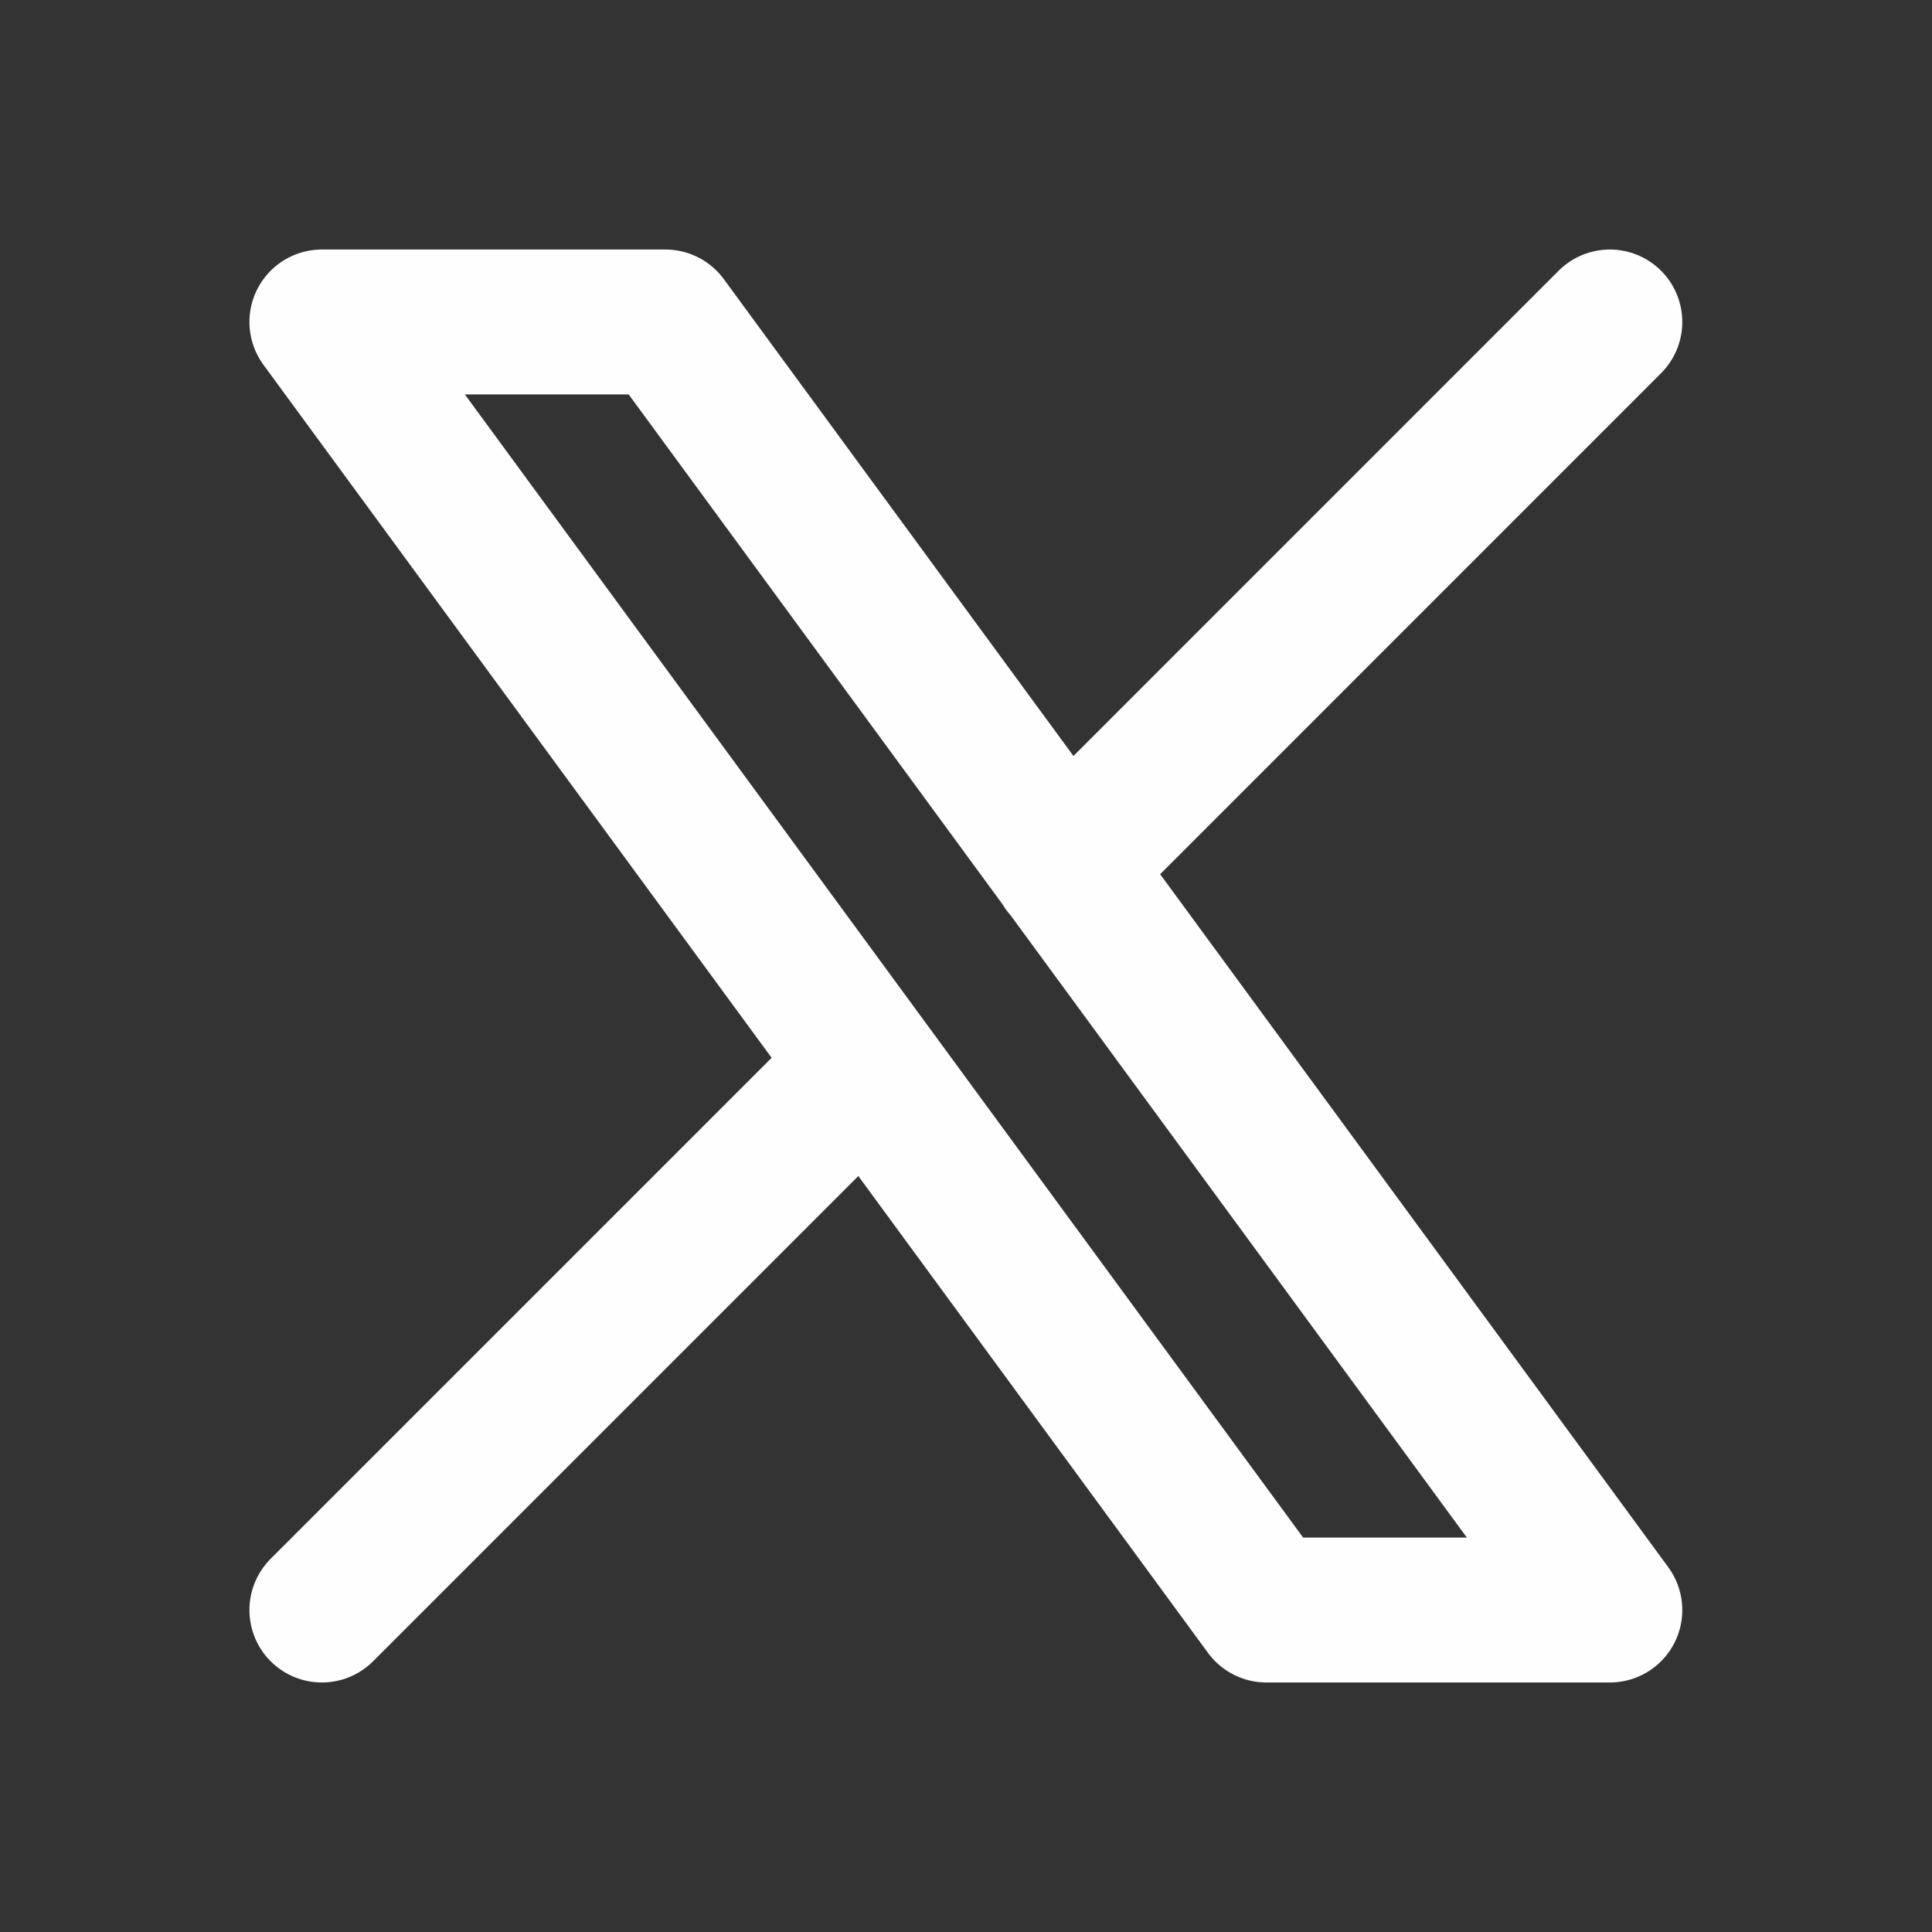 <svg viewBox="0 0 20 20" fill="none" xmlns="http://www.w3.org/2000/svg">
<rect x="0" y="0" width="20" height="20" fill="#333333" stroke="none"/>
<path d="M3.332 16.667L8.972 11.027M11.022 8.977L16.665 3.333M3.332 3.333L13.11 16.667H16.665L6.888 3.333H3.332Z" stroke="#FFFEFF" stroke-width="1.5" stroke-linecap="round" stroke-linejoin="round"/>
</svg>

